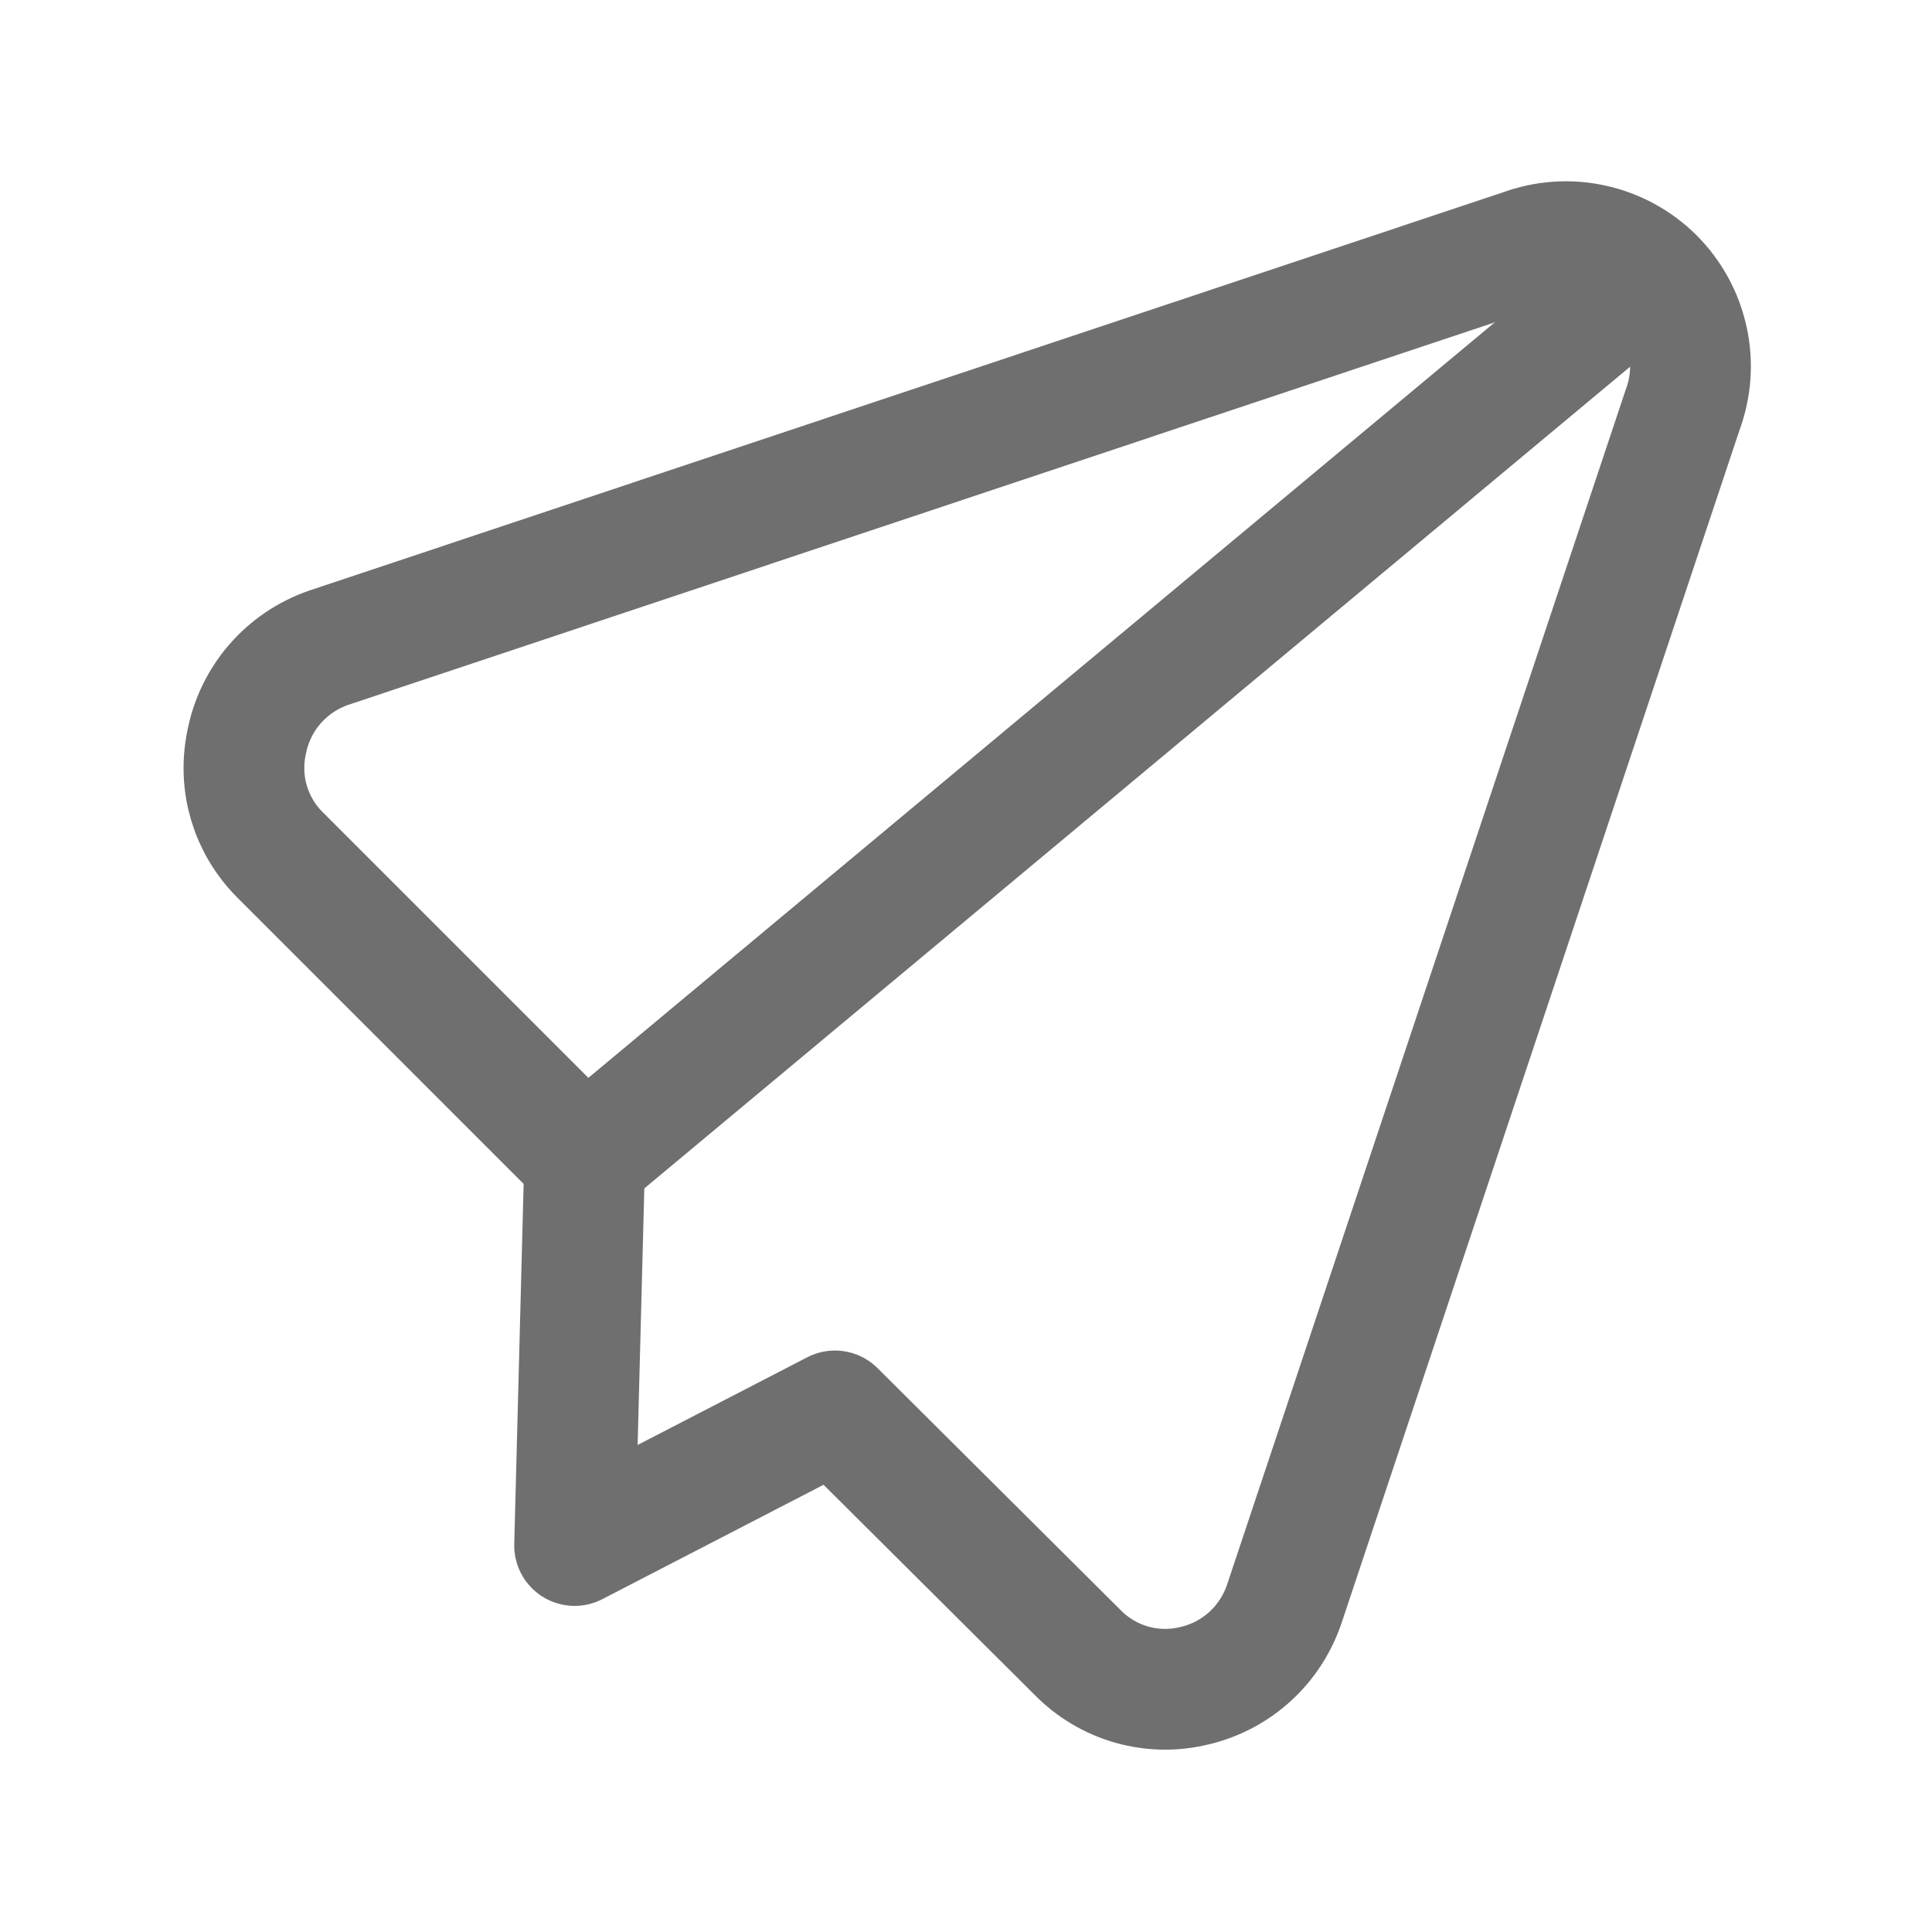 <svg width="24" height="24" viewBox="0 0 24 24" fill="none" xmlns="http://www.w3.org/2000/svg">
<path d="M10.372 17.527L13.385 20.526C13.57 20.715 13.801 20.853 14.055 20.926C14.31 20.999 14.579 21.004 14.836 20.941C15.095 20.881 15.334 20.755 15.53 20.576C15.726 20.397 15.872 20.17 15.956 19.918L20.903 5.089C21.006 4.811 21.028 4.509 20.964 4.22C20.901 3.93 20.756 3.665 20.547 3.455C20.337 3.246 20.072 3.101 19.782 3.038C19.492 2.974 19.191 2.996 18.913 3.099L4.084 8.046C3.823 8.136 3.591 8.293 3.411 8.502C3.231 8.711 3.111 8.964 3.061 9.235C3.011 9.482 3.022 9.737 3.094 9.978C3.167 10.22 3.298 10.439 3.476 10.617L7.263 14.404L7.138 19.199L10.372 17.527Z" stroke="#6F6F6F" stroke-width="1.5" stroke-linecap="round" stroke-linejoin="round"/>
<path d="M20.461 3.403L7.263 14.404" stroke="#6F6F6F" stroke-width="1.5" stroke-linecap="round" stroke-linejoin="round"/>
</svg>
